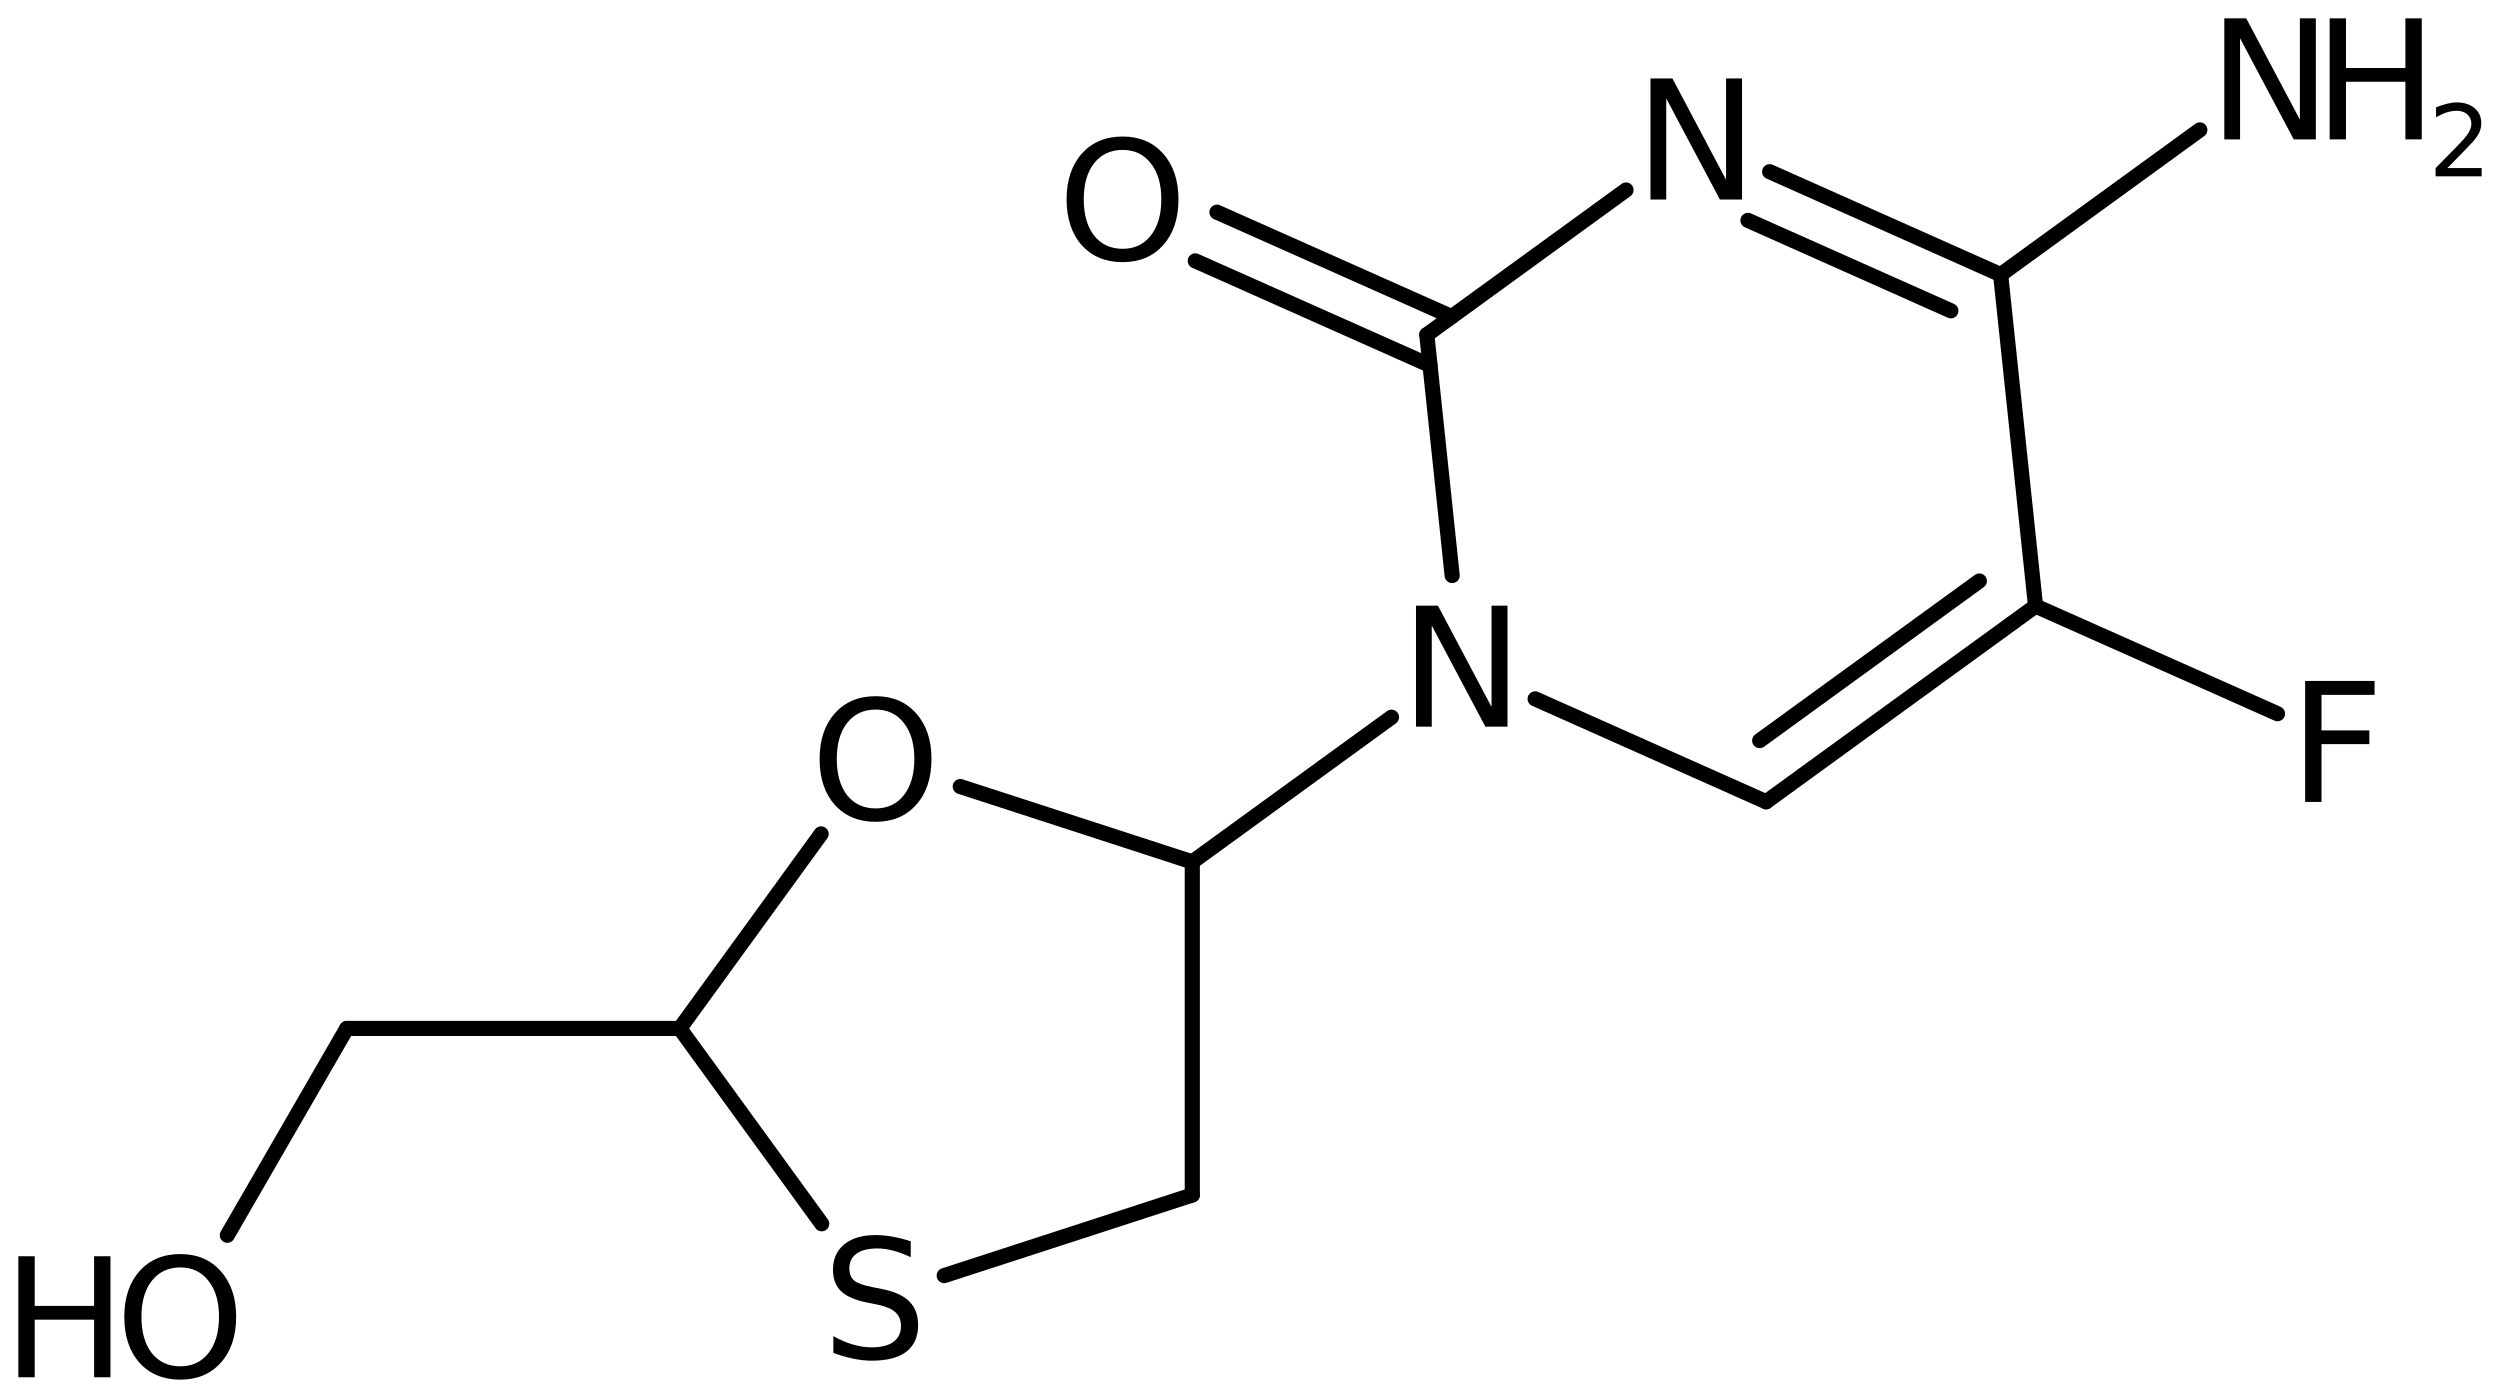 <?xml version='1.0' encoding='UTF-8'?>
<!DOCTYPE svg PUBLIC "-//W3C//DTD SVG 1.1//EN" "http://www.w3.org/Graphics/SVG/1.1/DTD/svg11.dtd">
<svg version='1.2' xmlns='http://www.w3.org/2000/svg' xmlns:xlink='http://www.w3.org/1999/xlink' width='76.265mm' height='42.648mm' viewBox='0 0 76.265 42.648'>
  <desc>Generated by the Chemistry Development Kit (http://github.com/cdk)</desc>
  <g stroke-linecap='round' stroke-linejoin='round' stroke='#000000' stroke-width='.462' fill='#000000'>
    <rect x='.0' y='.0' width='77.0' height='43.0' fill='#FFFFFF' stroke='none'/>
    <g id='mol1' class='mol'>
      <line id='mol1bnd1' class='bond' x1='36.372' y1='36.454' x2='36.372' y2='26.294'/>
      <line id='mol1bnd2' class='bond' x1='36.372' y1='26.294' x2='29.294' y2='23.994'/>
      <line id='mol1bnd3' class='bond' x1='25.049' y1='25.439' x2='20.738' y2='31.374'/>
      <line id='mol1bnd4' class='bond' x1='20.738' y1='31.374' x2='25.067' y2='37.332'/>
      <line id='mol1bnd5' class='bond' x1='36.372' y1='36.454' x2='28.804' y2='38.913'/>
      <line id='mol1bnd6' class='bond' x1='20.738' y1='31.374' x2='10.578' y2='31.374'/>
      <line id='mol1bnd7' class='bond' x1='10.578' y1='31.374' x2='6.935' y2='37.682'/>
      <line id='mol1bnd8' class='bond' x1='36.372' y1='26.294' x2='42.449' y2='21.879'/>
      <line id='mol1bnd9' class='bond' x1='46.831' y1='21.32' x2='53.877' y2='24.459'/>
      <g id='mol1bnd10' class='bond'>
        <line x1='53.877' y1='24.459' x2='62.097' y2='18.488'/>
        <line x1='53.681' y1='22.592' x2='60.382' y2='17.724'/>
      </g>
      <line id='mol1bnd11' class='bond' x1='62.097' y1='18.488' x2='61.031' y2='8.378'/>
      <g id='mol1bnd12' class='bond'>
        <line x1='61.031' y1='8.378' x2='53.985' y2='5.238'/>
        <line x1='59.513' y1='9.481' x2='53.323' y2='6.723'/>
      </g>
      <line id='mol1bnd13' class='bond' x1='49.603' y1='5.797' x2='43.526' y2='10.212'/>
      <line id='mol1bnd14' class='bond' x1='44.3' y1='17.557' x2='43.526' y2='10.212'/>
      <g id='mol1bnd15' class='bond'>
        <line x1='43.624' y1='11.146' x2='36.463' y2='7.958'/>
        <line x1='44.285' y1='9.66' x2='37.124' y2='6.473'/>
      </g>
      <line id='mol1bnd16' class='bond' x1='61.031' y1='8.378' x2='67.108' y2='3.963'/>
      <line id='mol1bnd17' class='bond' x1='62.097' y1='18.488' x2='69.477' y2='21.772'/>
      <path id='mol1atm3' class='atom' d='M26.713 21.646q-.548 -.0 -.87 .407q-.316 .402 -.316 1.101q-.0 .699 .316 1.107q.322 .401 .87 .401q.541 .0 .857 -.401q.323 -.408 .323 -1.107q-.0 -.699 -.323 -1.101q-.316 -.407 -.857 -.407zM26.713 21.238q.772 .0 1.234 .523q.469 .523 .469 1.393q-.0 .876 -.469 1.399q-.462 .517 -1.234 .517q-.779 -.0 -1.247 -.517q-.463 -.523 -.463 -1.399q.0 -.87 .463 -1.393q.468 -.523 1.247 -.523z' stroke='none'/>
      <path id='mol1atm5' class='atom' d='M27.783 37.866v.486q-.28 -.133 -.535 -.2q-.25 -.067 -.487 -.067q-.407 -.0 -.632 .158q-.219 .158 -.219 .45q-.0 .243 .146 .371q.152 .122 .559 .201l.304 .061q.554 .109 .822 .377q.267 .267 .267 .717q.0 .536 -.359 .815q-.359 .274 -1.058 .274q-.262 .0 -.56 -.061q-.292 -.06 -.608 -.176v-.511q.304 .17 .596 .255q.292 .086 .572 .086q.432 -.0 .663 -.165q.231 -.17 .231 -.48q.0 -.274 -.17 -.426q-.164 -.152 -.542 -.231l-.304 -.061q-.559 -.109 -.809 -.347q-.249 -.237 -.249 -.656q-.0 -.493 .341 -.773q.346 -.286 .955 -.286q.255 .0 .523 .049q.273 .049 .553 .14z' stroke='none'/>
      <g id='mol1atm7' class='atom'>
        <path d='M5.501 38.664q-.548 -.0 -.87 .408q-.316 .401 -.316 1.1q-.0 .7 .316 1.107q.322 .402 .87 .402q.541 -.0 .857 -.402q.323 -.407 .323 -1.107q-.0 -.699 -.323 -1.1q-.316 -.408 -.857 -.408zM5.501 38.256q.772 .0 1.234 .524q.469 .523 .469 1.392q-.0 .876 -.469 1.399q-.462 .517 -1.234 .517q-.779 .0 -1.247 -.517q-.462 -.523 -.462 -1.399q-.0 -.869 .462 -1.392q.468 -.524 1.247 -.524z' stroke='none'/>
        <path d='M.56 38.323h.499v1.515h1.812v-1.515h.499v3.692h-.499v-1.757h-1.812v1.757h-.499v-3.692z' stroke='none'/>
      </g>
      <path id='mol1atm8' class='atom' d='M43.196 18.476h.669l1.636 3.09v-3.09h.487v3.692h-.675l-1.636 -3.084v3.084h-.481v-3.692z' stroke='none'/>
      <path id='mol1atm12' class='atom' d='M50.35 2.394h.669l1.636 3.09v-3.09h.487v3.692h-.676l-1.636 -3.084v3.084h-.48v-3.692z' stroke='none'/>
      <path id='mol1atm14' class='atom' d='M34.247 4.573q-.548 -.0 -.87 .407q-.316 .402 -.316 1.101q-.0 .7 .316 1.107q.322 .402 .87 .402q.541 -.0 .857 -.402q.323 -.407 .323 -1.107q-.0 -.699 -.323 -1.101q-.316 -.407 -.857 -.407zM34.247 4.165q.772 .0 1.235 .523q.468 .523 .468 1.393q-.0 .876 -.468 1.399q-.463 .517 -1.235 .517q-.779 .0 -1.247 -.517q-.462 -.523 -.462 -1.399q-.0 -.87 .462 -1.393q.468 -.523 1.247 -.523z' stroke='none'/>
      <g id='mol1atm15' class='atom'>
        <path d='M67.855 .56h.669l1.636 3.09v-3.09h.487v3.692h-.675l-1.637 -3.084v3.084h-.48v-3.692z' stroke='none'/>
        <path d='M71.068 .56h.499v1.515h1.812v-1.515h.499v3.692h-.499v-1.758h-1.812v1.758h-.499v-3.692z' stroke='none'/>
        <path d='M74.661 5.128h1.044v.252h-1.405v-.252q.171 -.175 .463 -.471q.296 -.299 .372 -.387q.143 -.16 .198 -.273q.058 -.114 .058 -.219q-.0 -.179 -.124 -.289q-.121 -.109 -.321 -.109q-.143 -.0 -.3 .047q-.153 .048 -.332 .15v-.303q.183 -.073 .34 -.11q.157 -.04 .284 -.04q.347 .0 .551 .176q.205 .171 .205 .459q-.0 .135 -.051 .259q-.051 .121 -.186 .285q-.037 .044 -.238 .252q-.197 .204 -.558 .573z' stroke='none'/>
      </g>
      <path id='mol1atm16' class='atom' d='M70.321 20.772h2.117v.426h-1.618v1.083h1.459v.42h-1.459v1.763h-.499v-3.692z' stroke='none'/>
    </g>
  </g>
</svg>
